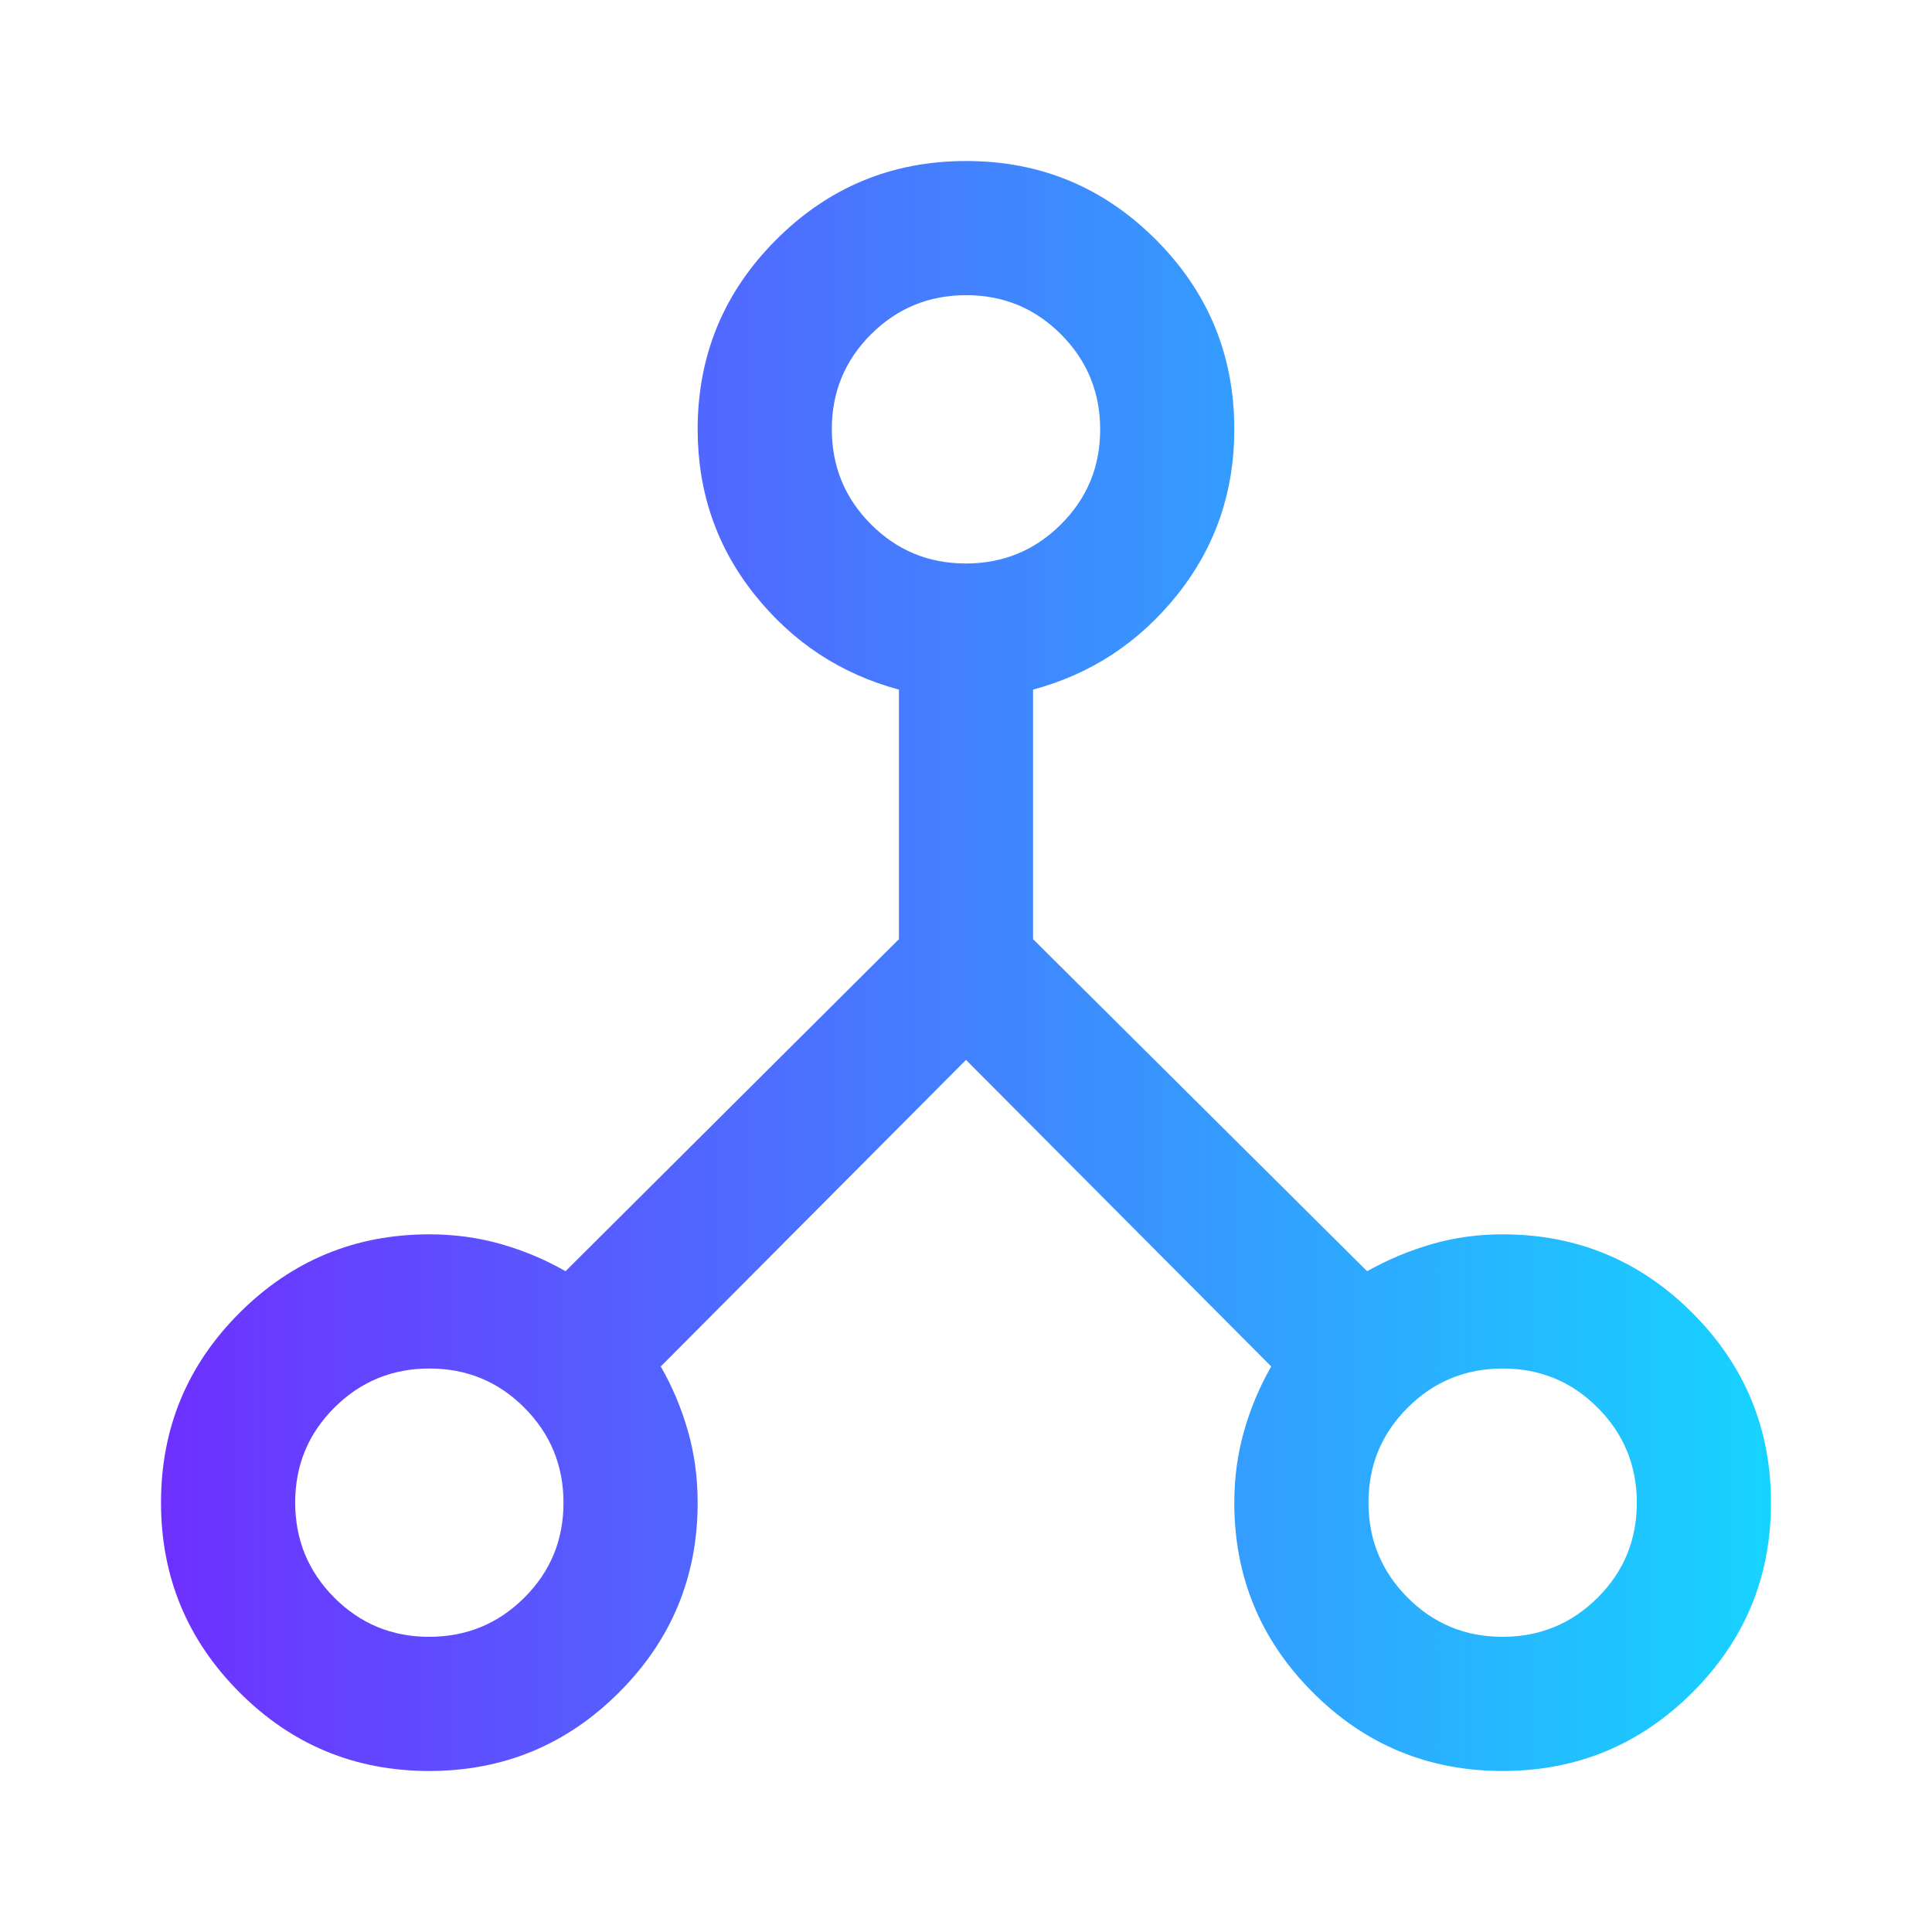 <svg width="56" height="56" viewBox="0 0 56 56" fill="none" xmlns="http://www.w3.org/2000/svg">
<g id="icons-cards">
<mask id="mask0_776_842" style="mask-type:alpha" maskUnits="userSpaceOnUse" x="0" y="0" width="56" height="56">
<rect id="Bounding box" width="56" height="56" fill="#D9D9D9"/>
</mask>
<g mask="url(#mask0_776_842)">
<path id="network_node" d="M12.441 51.333C10.291 51.333 8.458 50.574 6.941 49.054C5.425 47.535 4.667 45.701 4.667 43.552C4.667 41.402 5.426 39.569 6.944 38.053C8.463 36.536 10.296 35.778 12.444 35.778C13.17 35.778 13.864 35.872 14.525 36.061C15.186 36.25 15.808 36.512 16.392 36.847L26.056 27.222V19.989C24.37 19.535 22.977 18.618 21.875 17.238C20.773 15.858 20.222 14.26 20.222 12.444C20.222 10.296 20.982 8.463 22.501 6.945C24.02 5.426 25.855 4.667 28.004 4.667C30.153 4.667 31.986 5.426 33.502 6.945C35.019 8.463 35.777 10.296 35.777 12.444C35.777 14.26 35.227 15.858 34.125 17.238C33.023 18.618 31.63 19.535 29.944 19.989V27.222L39.627 36.847C40.223 36.512 40.848 36.25 41.502 36.061C42.157 35.872 42.841 35.778 43.556 35.778C45.703 35.778 47.537 36.537 49.055 38.057C50.574 39.576 51.333 41.41 51.333 43.559C51.333 45.709 50.574 47.542 49.054 49.058C47.535 50.575 45.701 51.333 43.551 51.333C41.402 51.333 39.569 50.574 38.052 49.055C36.536 47.537 35.777 45.704 35.777 43.556C35.777 42.83 35.872 42.136 36.061 41.475C36.249 40.814 36.512 40.192 36.847 39.608L28 30.722L19.152 39.608C19.488 40.192 19.75 40.814 19.939 41.475C20.128 42.136 20.222 42.83 20.222 43.556C20.222 45.704 19.463 47.537 17.943 49.055C16.424 50.574 14.59 51.333 12.441 51.333ZM43.551 47.444C44.63 47.444 45.548 47.067 46.307 46.311C47.065 45.556 47.444 44.639 47.444 43.56C47.444 42.481 47.066 41.562 46.311 40.804C45.556 40.046 44.639 39.667 43.56 39.667C42.481 39.667 41.562 40.044 40.804 40.8C40.046 41.555 39.666 42.472 39.666 43.551C39.666 44.63 40.044 45.548 40.799 46.307C41.555 47.065 42.472 47.444 43.551 47.444ZM27.995 16.333C29.074 16.333 29.993 15.956 30.751 15.2C31.51 14.445 31.889 13.528 31.889 12.449C31.889 11.37 31.511 10.452 30.756 9.693C30 8.935 29.083 8.556 28.005 8.556C26.925 8.556 26.007 8.933 25.248 9.689C24.49 10.444 24.111 11.361 24.111 12.44C24.111 13.519 24.488 14.438 25.244 15.196C25.999 15.954 26.916 16.333 27.995 16.333ZM12.439 47.444C13.519 47.444 14.437 47.067 15.196 46.311C15.954 45.556 16.333 44.639 16.333 43.56C16.333 42.481 15.956 41.562 15.2 40.804C14.445 40.046 13.528 39.667 12.449 39.667C11.37 39.667 10.451 40.044 9.693 40.8C8.935 41.555 8.556 42.472 8.556 43.551C8.556 44.63 8.933 45.548 9.688 46.307C10.444 47.065 11.361 47.444 12.439 47.444Z" fill="url(#paint0_linear_776_842)"/>
</g>
</g>
<defs>
<linearGradient id="paint0_linear_776_842" x1="4.667" y1="28" x2="51.333" y2="28" gradientUnits="userSpaceOnUse">
<stop stop-color="#6E30FF"/>
<stop offset="1" stop-color="#17D3FF"/>
</linearGradient>
</defs>
</svg>
